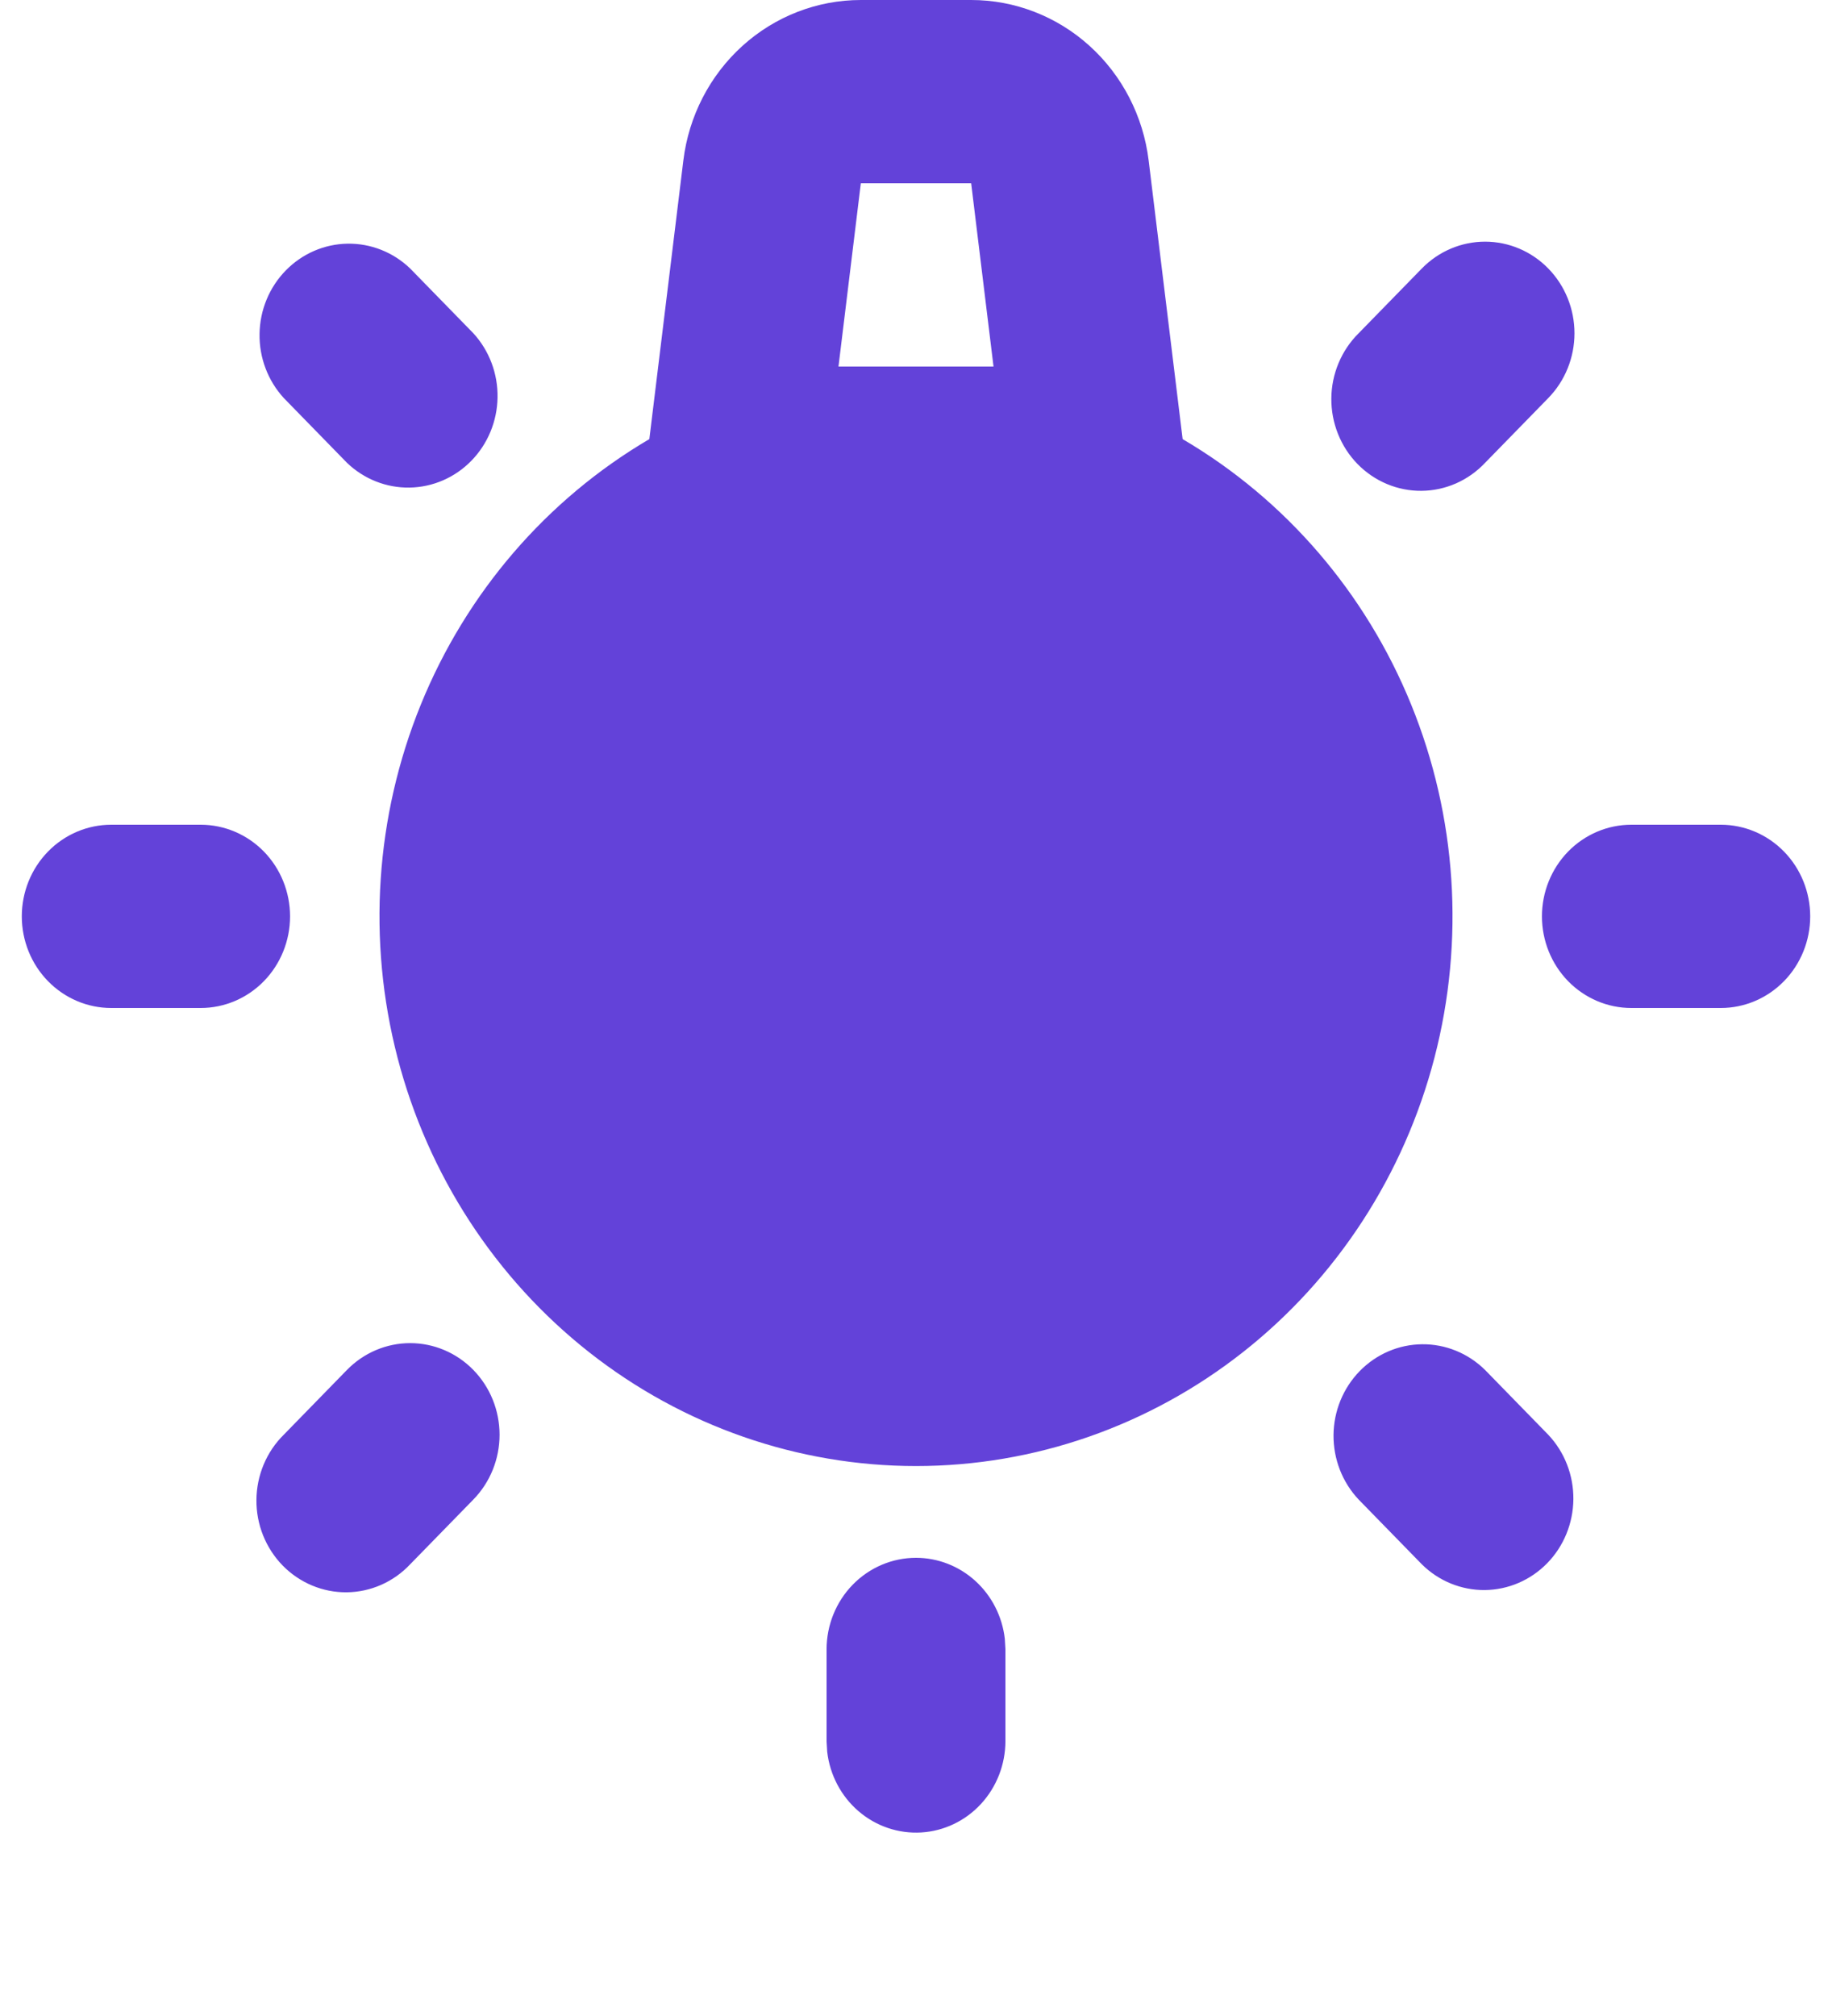 <svg width="70" height="77" viewBox="0 0 70 77" fill="none" xmlns="http://www.w3.org/2000/svg">
<g id="Group">
<path id="Vector" fill-rule="evenodd" clip-rule="evenodd" d="M35 59.5C35.837 59.5 36.645 59.815 37.27 60.385C37.895 60.954 38.295 61.739 38.393 62.59L38.417 63V66.5C38.416 67.392 38.082 68.25 37.484 68.899C36.887 69.547 36.07 69.938 35.2 69.99C34.331 70.042 33.475 69.753 32.807 69.18C32.139 68.608 31.71 67.795 31.607 66.909L31.583 66.5V63C31.583 62.072 31.943 61.181 32.584 60.525C33.225 59.869 34.094 59.5 35 59.5ZM18.087 52.325C18.728 52.981 19.088 53.871 19.088 54.8C19.088 55.728 18.728 56.618 18.087 57.274L15.672 59.748C15.357 60.083 14.98 60.349 14.563 60.533C14.146 60.716 13.698 60.813 13.244 60.817C12.79 60.821 12.341 60.732 11.921 60.556C11.501 60.38 11.119 60.12 10.798 59.792C10.478 59.463 10.224 59.072 10.052 58.642C9.88 58.212 9.794 57.751 9.798 57.287C9.802 56.822 9.896 56.363 10.075 55.936C10.254 55.509 10.514 55.122 10.841 54.8L13.256 52.325C13.897 51.669 14.766 51.3 15.672 51.3C16.578 51.3 17.447 51.669 18.087 52.325ZM56.744 52.325L59.159 54.8C59.782 55.46 60.126 56.344 60.118 57.261C60.11 58.179 59.751 59.057 59.118 59.706C58.484 60.355 57.627 60.723 56.731 60.731C55.836 60.739 54.972 60.386 54.328 59.748L51.913 57.274C51.29 56.614 50.946 55.73 50.953 54.812C50.961 53.894 51.321 53.017 51.954 52.368C52.588 51.719 53.444 51.351 54.34 51.343C55.236 51.335 56.099 51.688 56.744 52.325ZM37.108 1.66171e-07C38.774 -0 40.383 0.623 41.631 1.752C42.88 2.881 43.684 4.439 43.89 6.132L45.188 16.772C49.11 19.073 52.179 22.636 53.919 26.908C55.659 31.18 55.973 35.922 54.811 40.395C53.649 44.868 51.076 48.823 47.494 51.644C43.911 54.465 39.519 55.995 35 55.995C30.481 55.995 26.089 54.465 22.506 51.644C18.924 48.823 16.351 44.868 15.189 40.395C14.027 35.922 14.341 31.18 16.081 26.908C17.821 22.636 20.89 19.073 24.811 16.772L26.11 6.132C26.316 4.439 27.12 2.881 28.369 1.752C29.617 0.623 31.226 -0 32.892 1.66171e-07H37.108ZM7.667 31.5C8.573 31.5 9.442 31.869 10.083 32.525C10.723 33.181 11.083 34.072 11.083 35C11.083 35.928 10.723 36.819 10.083 37.475C9.442 38.131 8.573 38.5 7.667 38.5H4.25C3.344 38.5 2.475 38.131 1.834 37.475C1.193 36.819 0.833 35.928 0.833 35C0.833 34.072 1.193 33.181 1.834 32.525C2.475 31.869 3.344 31.5 4.25 31.5H7.667ZM65.75 31.5C66.656 31.5 67.525 31.869 68.166 32.525C68.807 33.181 69.167 34.072 69.167 35C69.167 35.928 68.807 36.819 68.166 37.475C67.525 38.131 66.656 38.5 65.75 38.5H62.333C61.427 38.5 60.558 38.131 59.917 37.475C59.277 36.819 58.917 35.928 58.917 35C58.917 34.072 59.277 33.181 59.917 32.525C60.558 31.869 61.427 31.5 62.333 31.5H65.75ZM59.159 10.255C59.8 10.911 60.16 11.801 60.16 12.729C60.16 13.658 59.8 14.548 59.159 15.204L56.744 17.678C56.428 18.013 56.051 18.279 55.635 18.463C55.218 18.646 54.769 18.743 54.316 18.747C53.862 18.751 53.412 18.662 52.992 18.486C52.572 18.31 52.191 18.05 51.87 17.722C51.549 17.393 51.296 17.003 51.124 16.572C50.952 16.142 50.866 15.681 50.87 15.217C50.873 14.752 50.968 14.293 51.147 13.866C51.326 13.439 51.586 13.052 51.913 12.729L54.328 10.255C54.969 9.599 55.838 9.23 56.744 9.23C57.65 9.23 58.519 9.599 59.159 10.255ZM15.672 10.255L18.087 12.729C18.695 13.393 19.026 14.272 19.011 15.18C18.997 16.089 18.638 16.957 18.01 17.599C17.383 18.242 16.535 18.609 15.648 18.623C14.761 18.637 13.903 18.297 13.256 17.675L10.841 15.2C10.234 14.537 9.902 13.658 9.917 12.75C9.931 11.841 10.29 10.973 10.918 10.331C11.546 9.688 12.393 9.321 13.28 9.307C14.167 9.293 15.025 9.633 15.672 10.255ZM37.108 7H32.892L32.038 14H37.962L37.108 7Z" fill="#6342D9"/>
</g>
</svg>
